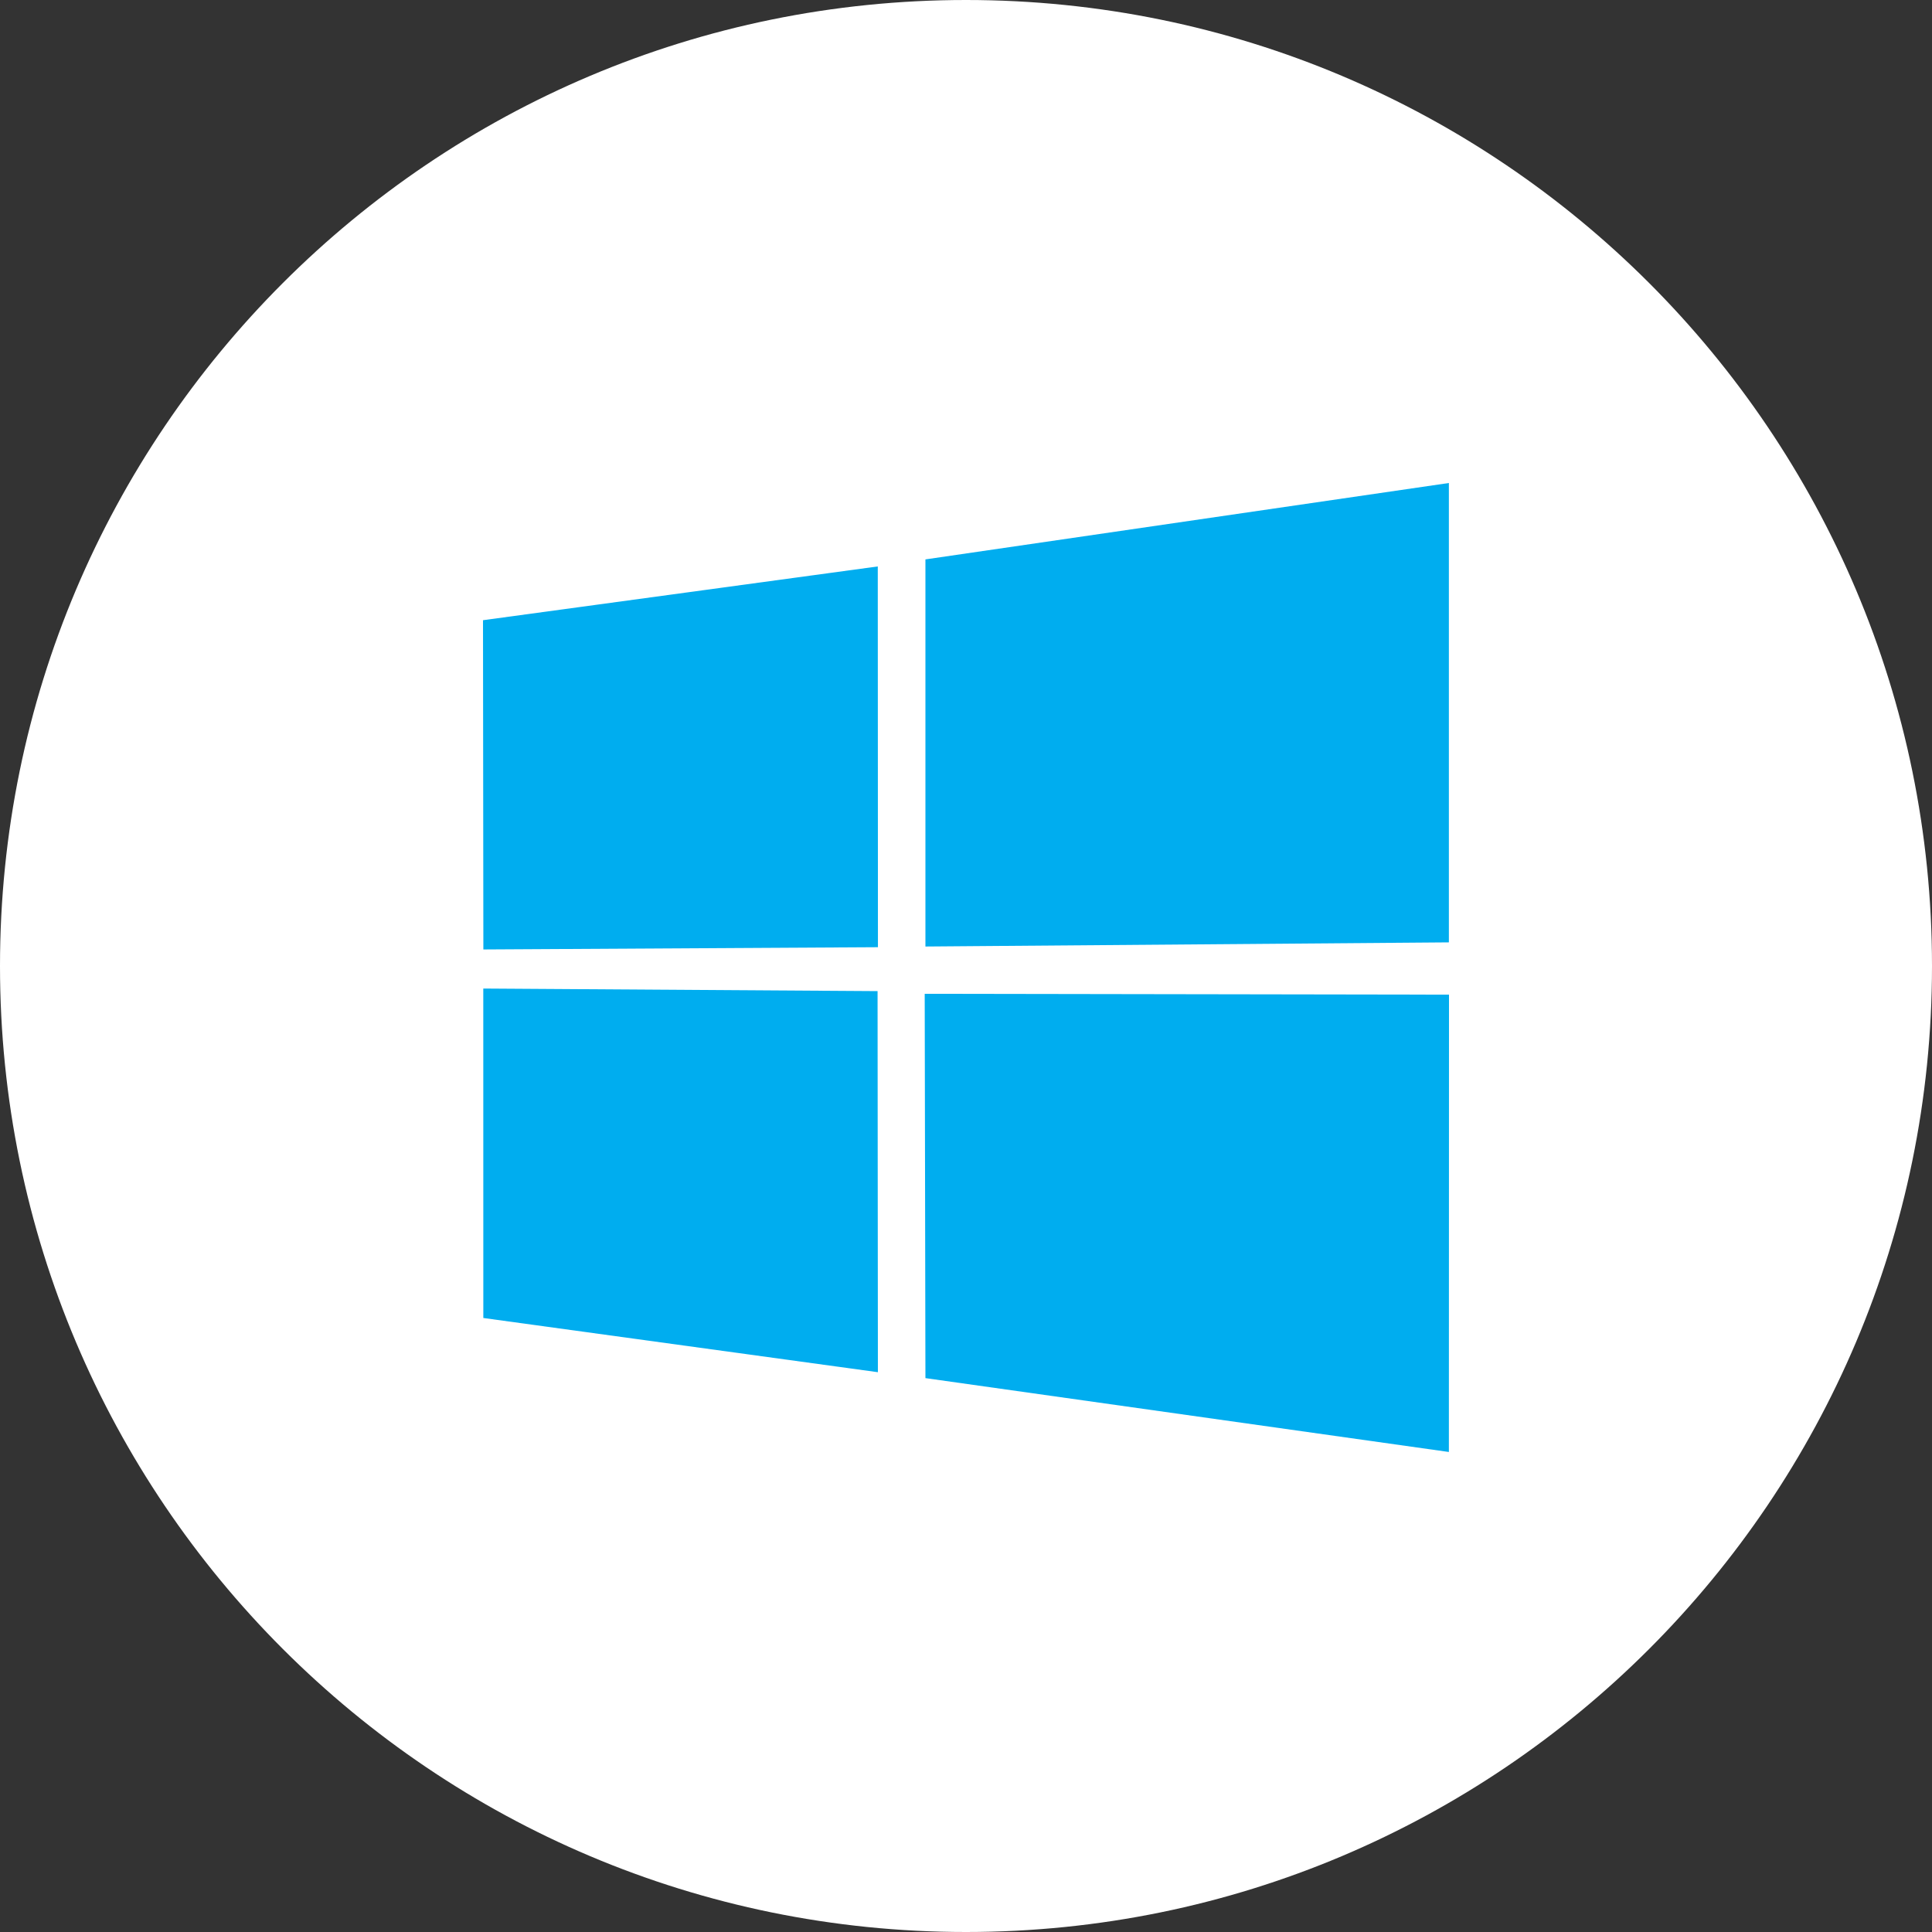 <?xml version="1.0" standalone="no"?><!DOCTYPE svg PUBLIC "-//W3C//DTD SVG 1.1//EN" "http://www.w3.org/Graphics/SVG/1.1/DTD/svg11.dtd"><svg t="1609124001277" class="icon" viewBox="0 0 1024 1024" version="1.1" xmlns="http://www.w3.org/2000/svg" p-id="14582" id="mx_n_1609124001278" xmlns:xlink="http://www.w3.org/1999/xlink" width="128" height="128"><rect x="0" y="0" width="1024" height="1024" fill="#333333" stroke="none"/><defs><style type="text/css"></style></defs><path d="M0 512C0 229.227 229.227 0 512 0s512 229.227 512 512-229.227 512-512 512S0 794.773 0 512z" fill="#FFFFFF" p-id="14583"></path><path d="M490.496 296.491L767.936 256v243.477l-277.44 2.197v-205.184z m-25.259 3.733L256 328.725l0.192 174.507 209.131-1.195-0.085-201.813z m0.064 427.072l-0.171-201.984-208.981-1.365 0.021 174.613 209.131 28.736z m302.635 42.283L768 527.189l-277.888-0.448 0.384 203.691 277.44 39.147z" fill="#00ADEF" p-id="14584"></path></svg>
